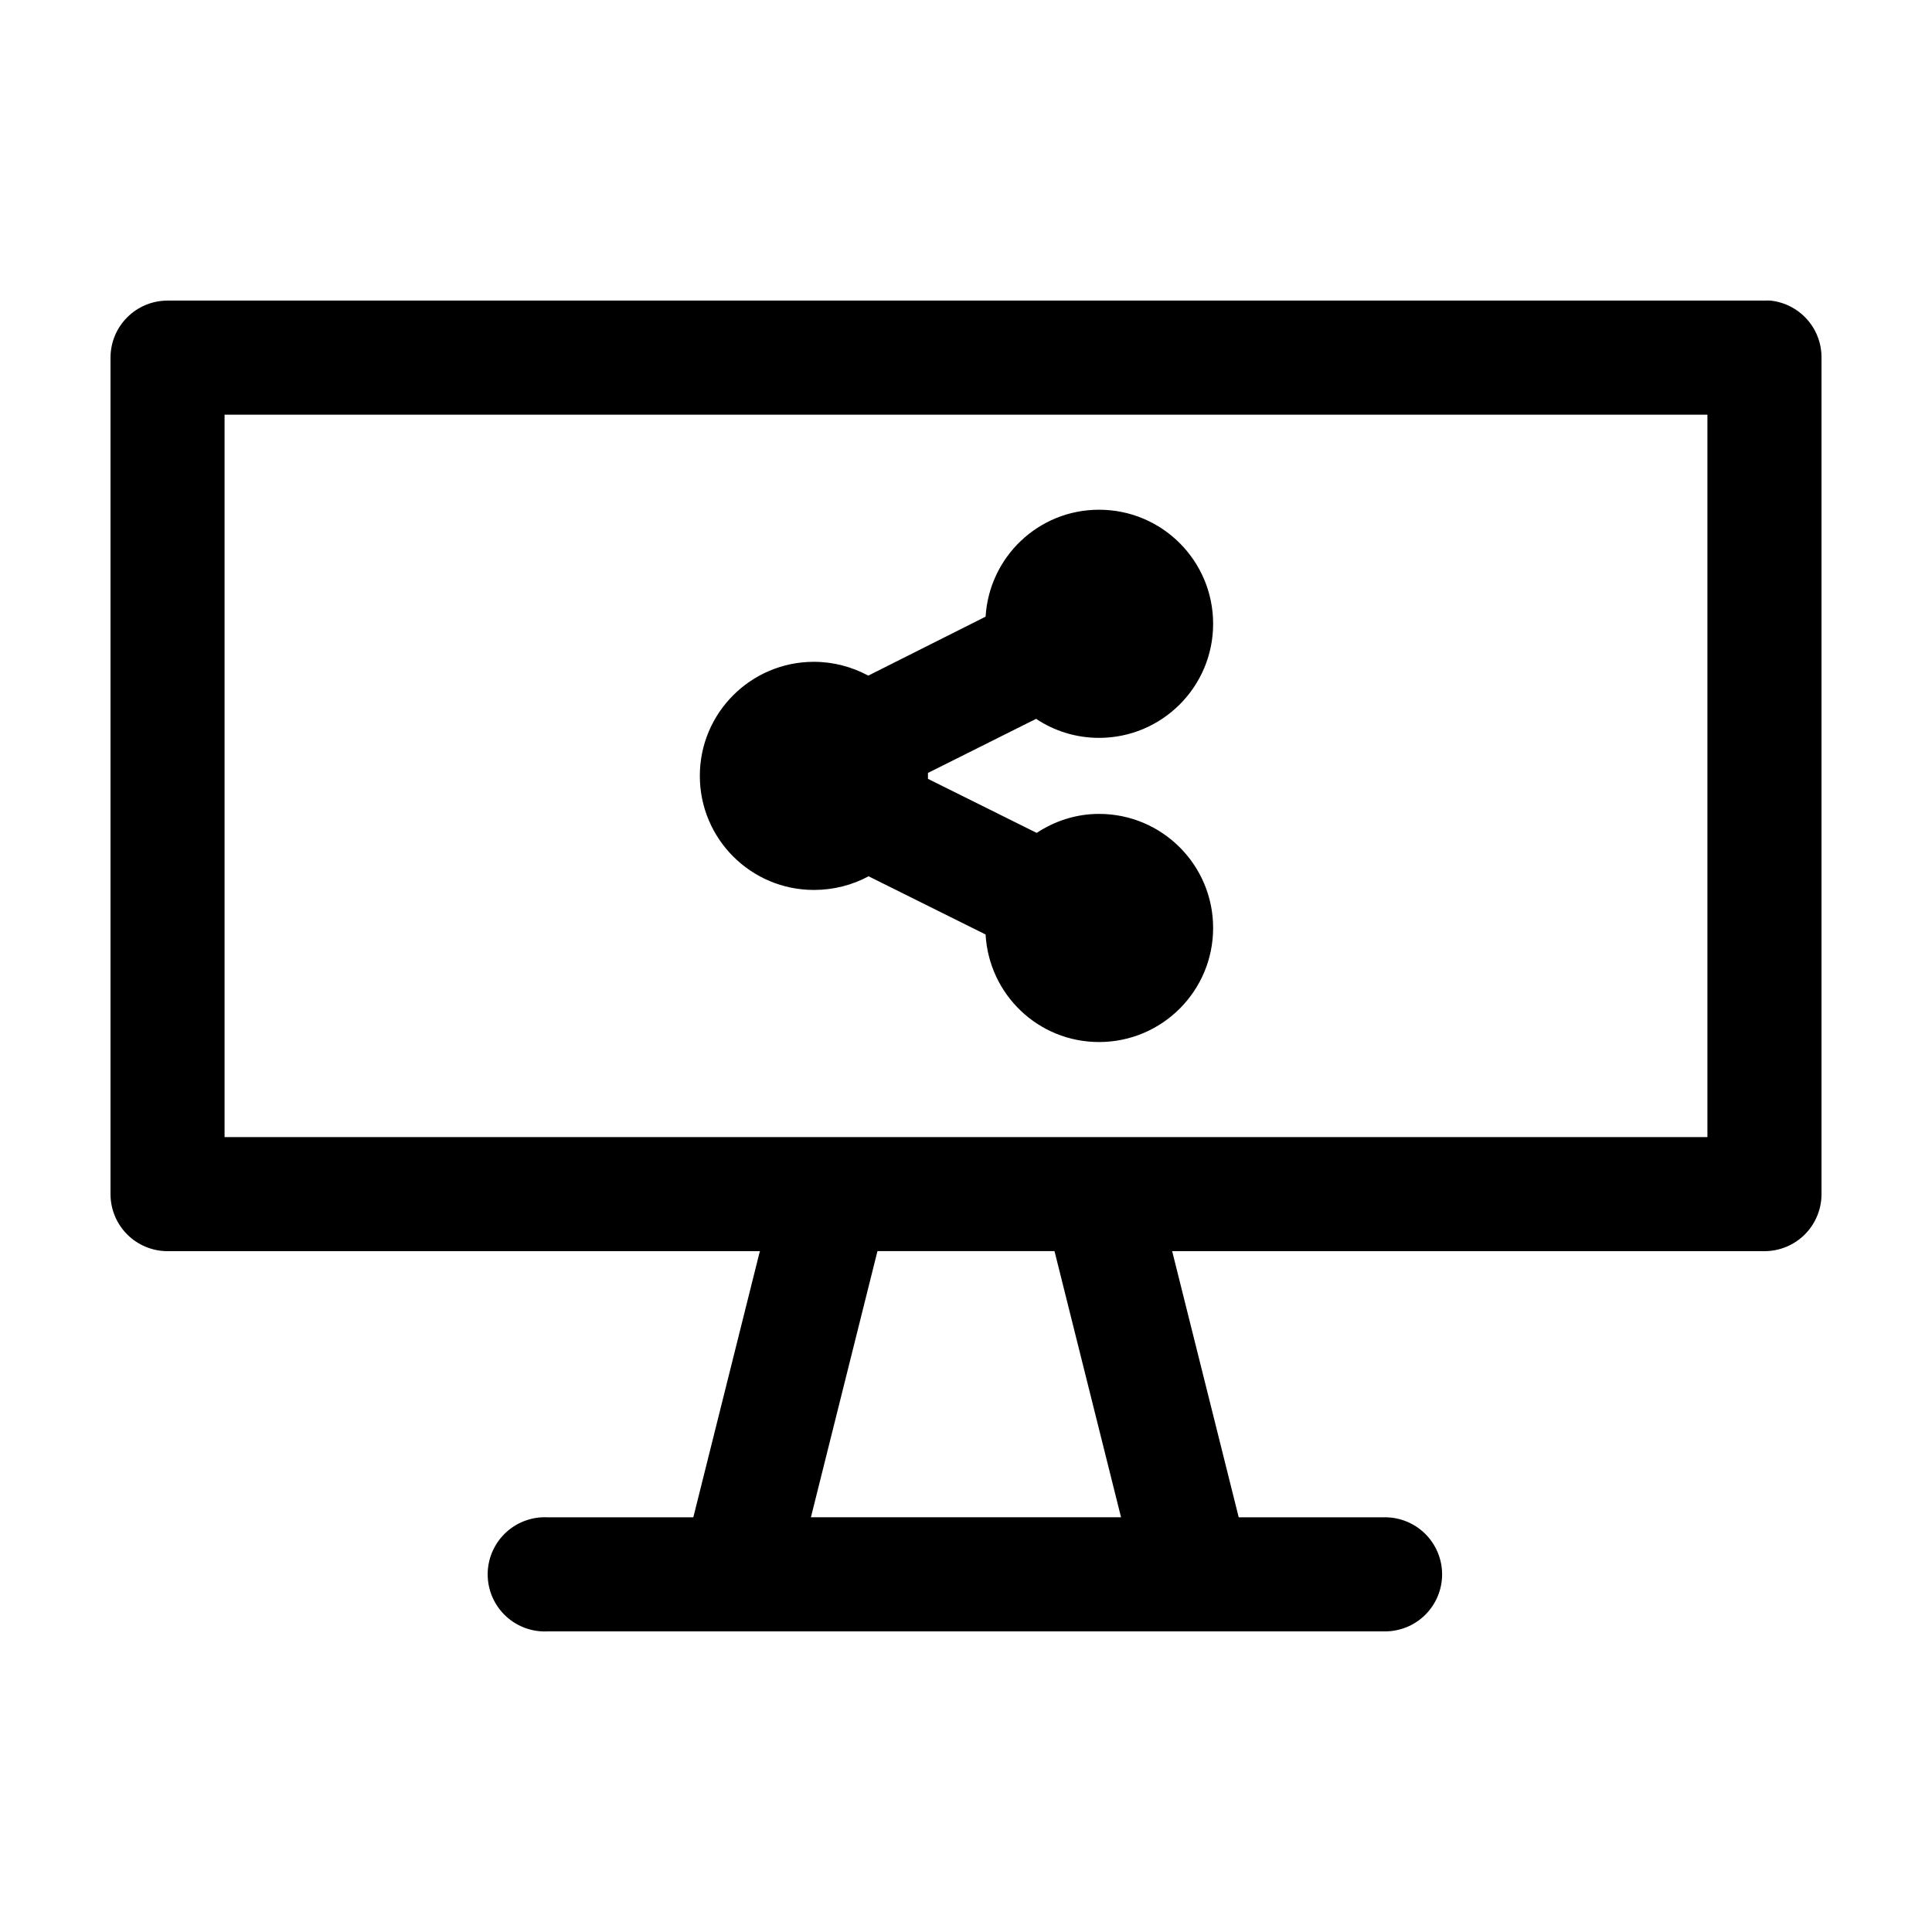 <?xml version="1.0" encoding="UTF-8"?>
<!-- Uploaded to: SVG Repo, www.svgrepo.com, Generator: SVG Repo Mixer Tools -->
<svg fill="#000000" width="800px" height="800px" version="1.1" viewBox="144 144 512 512" xmlns="http://www.w3.org/2000/svg">
 <path d="m188.4 223.66c-4.008 0-7.852 1.594-10.688 4.43-2.832 2.832-4.426 6.676-4.426 10.688v221.68c0 4.008 1.594 7.852 4.426 10.688 2.836 2.832 6.68 4.426 10.688 4.426h156.97l-17.633 70.531h-38.574c-0.523-0.027-1.051-0.027-1.574 0-4.008 0.211-7.769 2.004-10.457 4.984-2.688 2.981-4.082 6.91-3.871 10.918 0.207 4.012 2 7.773 4.984 10.457 2.981 2.688 6.91 4.082 10.918 3.871h221.68c4.047 0.059 7.945-1.512 10.828-4.352 2.879-2.84 4.504-6.719 4.504-10.762 0-4.047-1.625-7.926-4.504-10.766-2.883-2.84-6.781-4.406-10.828-4.352h-38.57l-17.637-70.531h156.97c4.008 0 7.852-1.594 10.688-4.426 2.836-2.836 4.426-6.68 4.426-10.688v-221.68c0.023-3.75-1.352-7.375-3.856-10.168-2.5-2.793-5.953-4.559-9.684-4.949-0.523-0.027-1.051-0.027-1.574 0zm15.113 30.23h392.97v191.45h-392.97zm231.75 25.191c-16.066 0-29.105 12.512-30.07 28.336l-31.016 15.59c-0.043-0.023-0.117 0.02-0.16 0-4.254-2.285-9.16-3.621-14.324-3.621-16.695 0-30.23 13.531-30.23 30.227 0 16.695 13.535 30.23 30.23 30.23 5.215 0 10.199-1.297 14.484-3.621l31.016 15.426c0.887 15.898 13.949 28.5 30.07 28.5 16.695 0 30.227-13.535 30.227-30.23s-13.531-30.227-30.227-30.227c-6.133 0-11.766 1.898-16.531 5.035l-28.812-14.324c0.008-0.262 0-0.527 0-0.789 0-0.262 0.008-0.527 0-0.785l28.656-14.328c4.785 3.184 10.508 5.039 16.688 5.039 16.695 0 30.227-13.535 30.227-30.23s-13.531-30.227-30.227-30.227zm-58.727 196.48h46.918l17.633 70.531h-82.184z"/>
</svg>